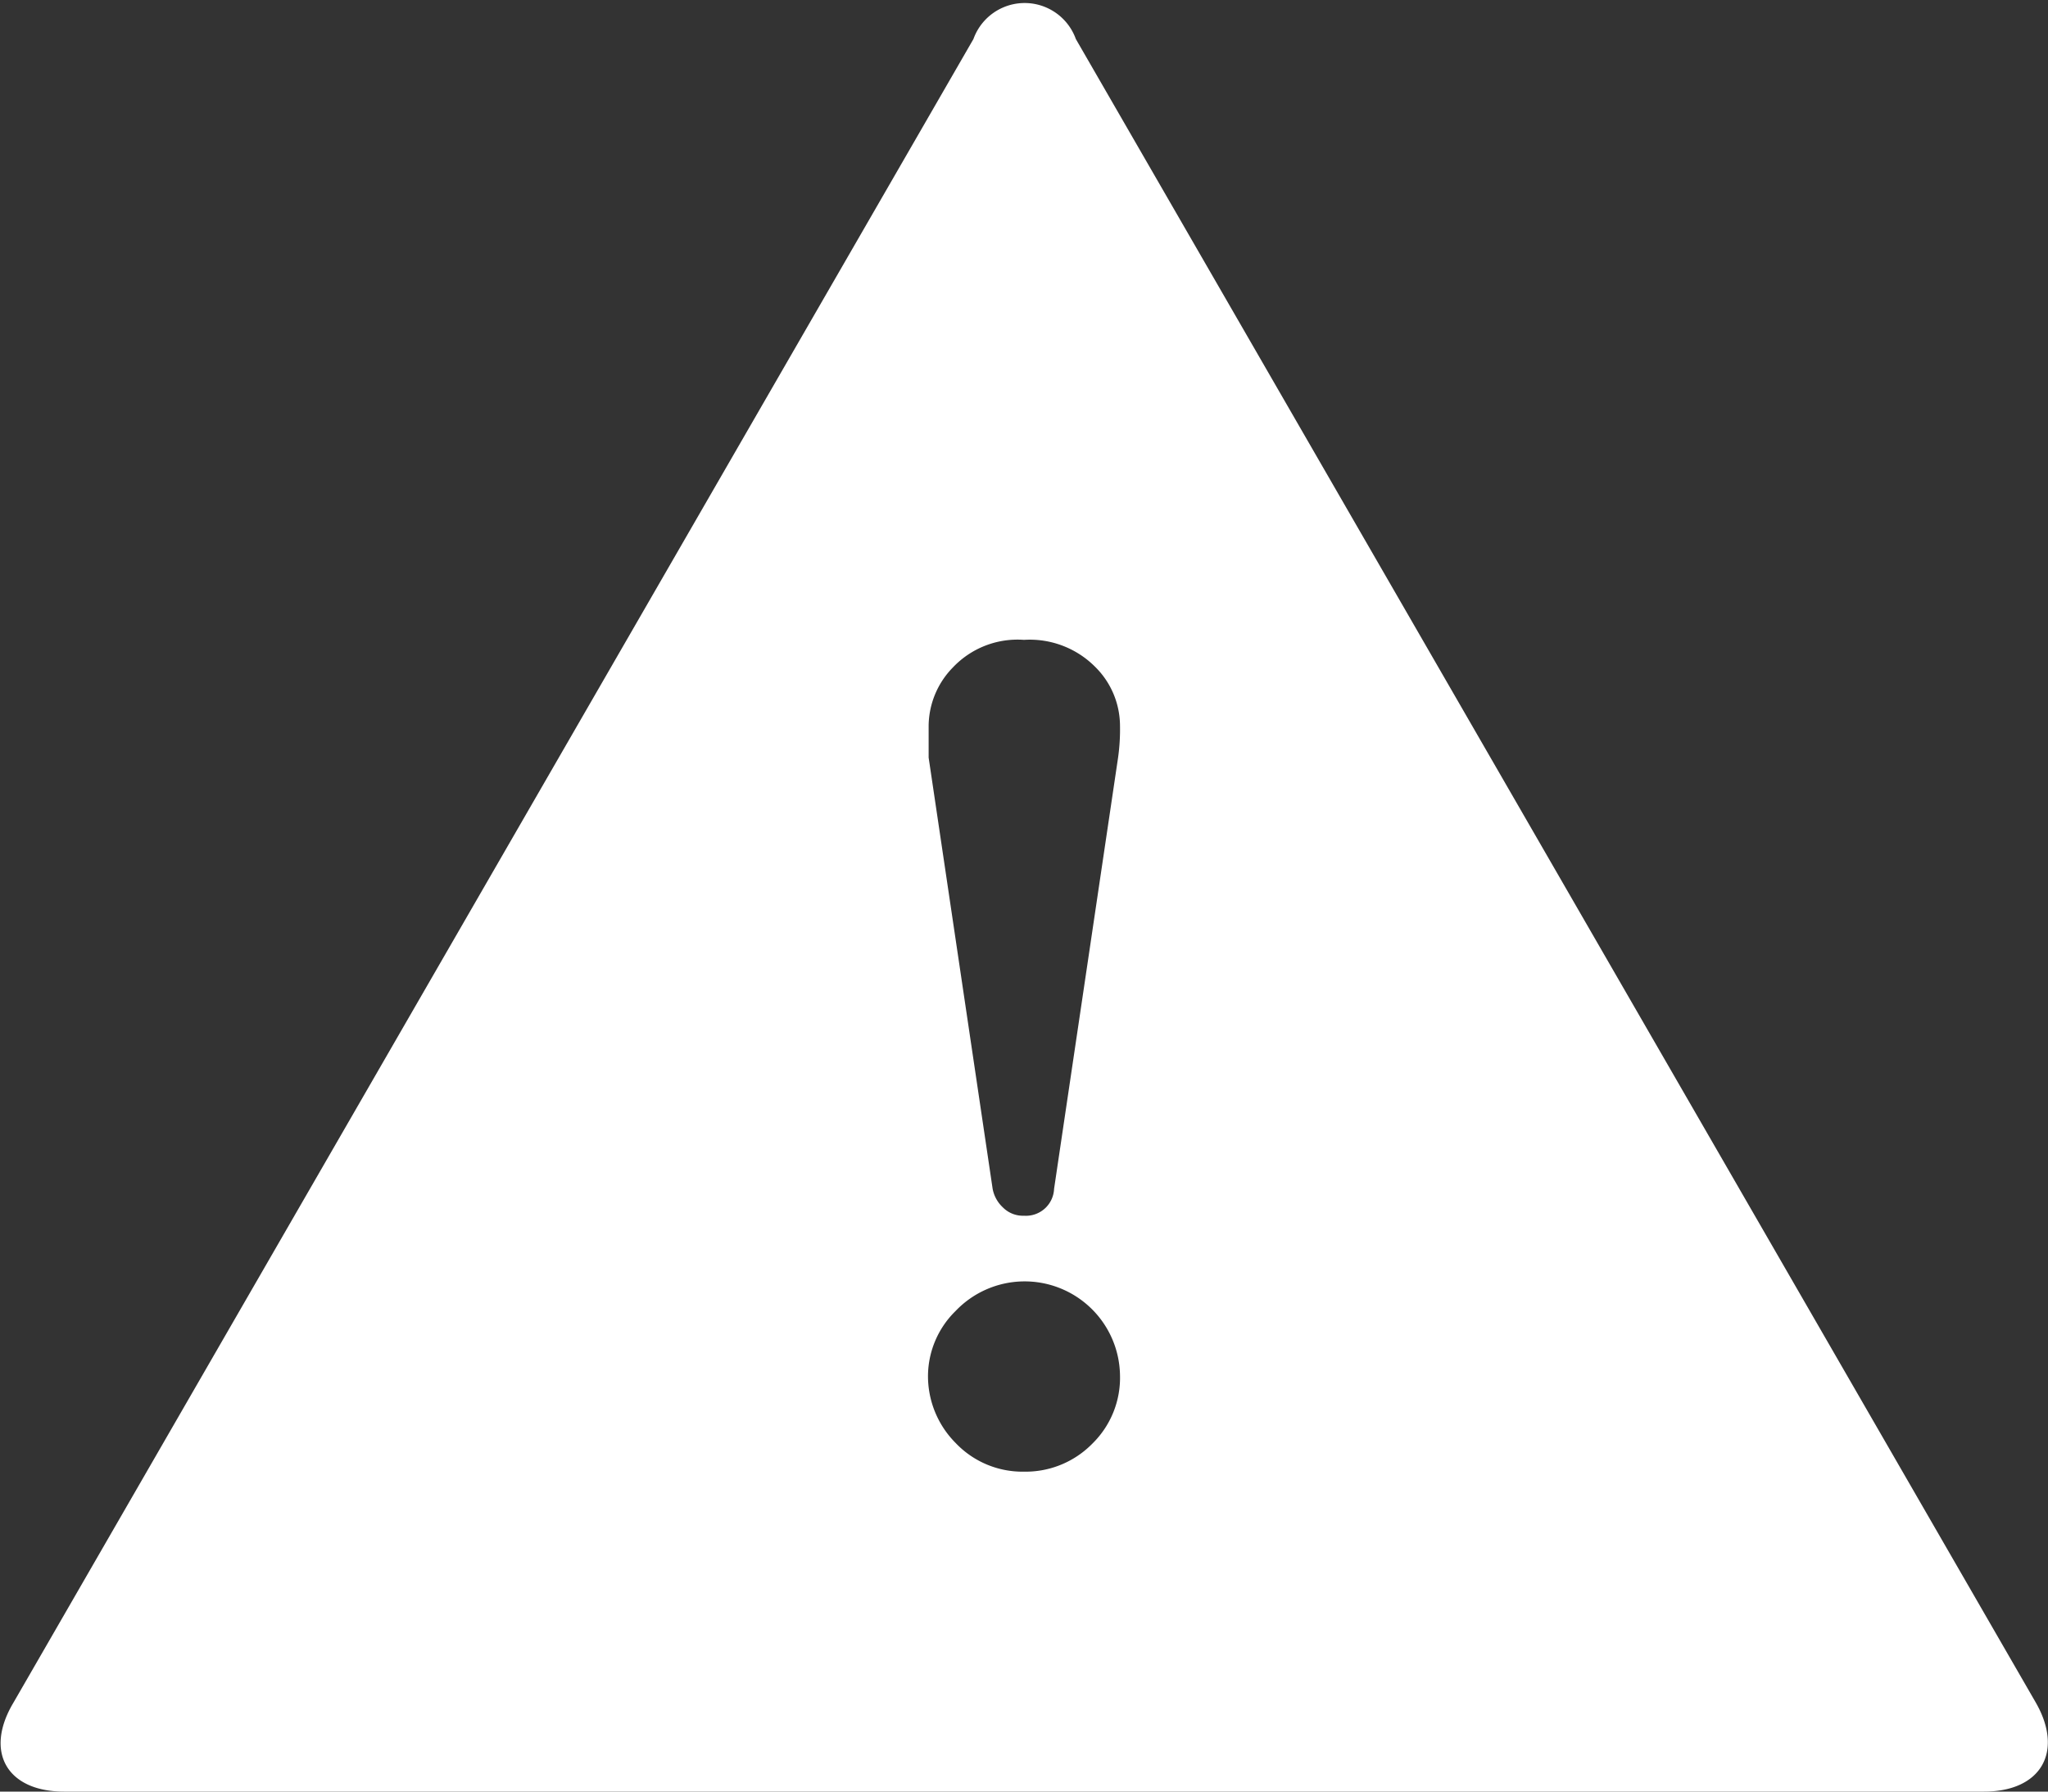 <svg xmlns="http://www.w3.org/2000/svg" xmlns:xlink="http://www.w3.org/1999/xlink" viewBox="0 0 40 35"><rect x="0" y="0" width="40" height="35" fill="#333333" stroke="none"/><defs><style>.cls-1{fill:#fff;}</style><symbol id="新規シンボル_1" data-name="新規シンボル 1" viewBox="0 0 32 28"><path class="cls-1" d="M31.81,26.61l-15-26a.85.85,0,0,0-1.6,0l-15,26C-.25,27.38.11,28,1,28H31C31.89,28,32.25,27.38,31.81,26.61ZM17.07,22.56A1.46,1.46,0,0,1,16,23a1.44,1.44,0,0,1-1.07-.45,1.48,1.48,0,0,1-.43-1.06,1.43,1.43,0,0,1,.43-1,1.49,1.49,0,0,1,2.57,1A1.44,1.44,0,0,1,17.07,22.56Zm.4-10.72-1,6.74A.44.44,0,0,1,16,19a.44.44,0,0,1-.33-.13.53.53,0,0,1-.16-.29l-1-6.74c0-.13,0-.3,0-.5a1.32,1.32,0,0,1,.38-.91A1.39,1.39,0,0,1,16,10a1.44,1.44,0,0,1,1.11.42,1.3,1.3,0,0,1,.39.92A3.16,3.16,0,0,1,17.47,11.84Z"/></symbol></defs><g id="レイヤー_2" data-name="レイヤー 2"><g id="レイヤー_1-2" data-name="レイヤー 1"><use width="32" height="28" transform="scale(1.25 1.25)" xlink:href="#新規シンボル_1"/></g></g></svg>